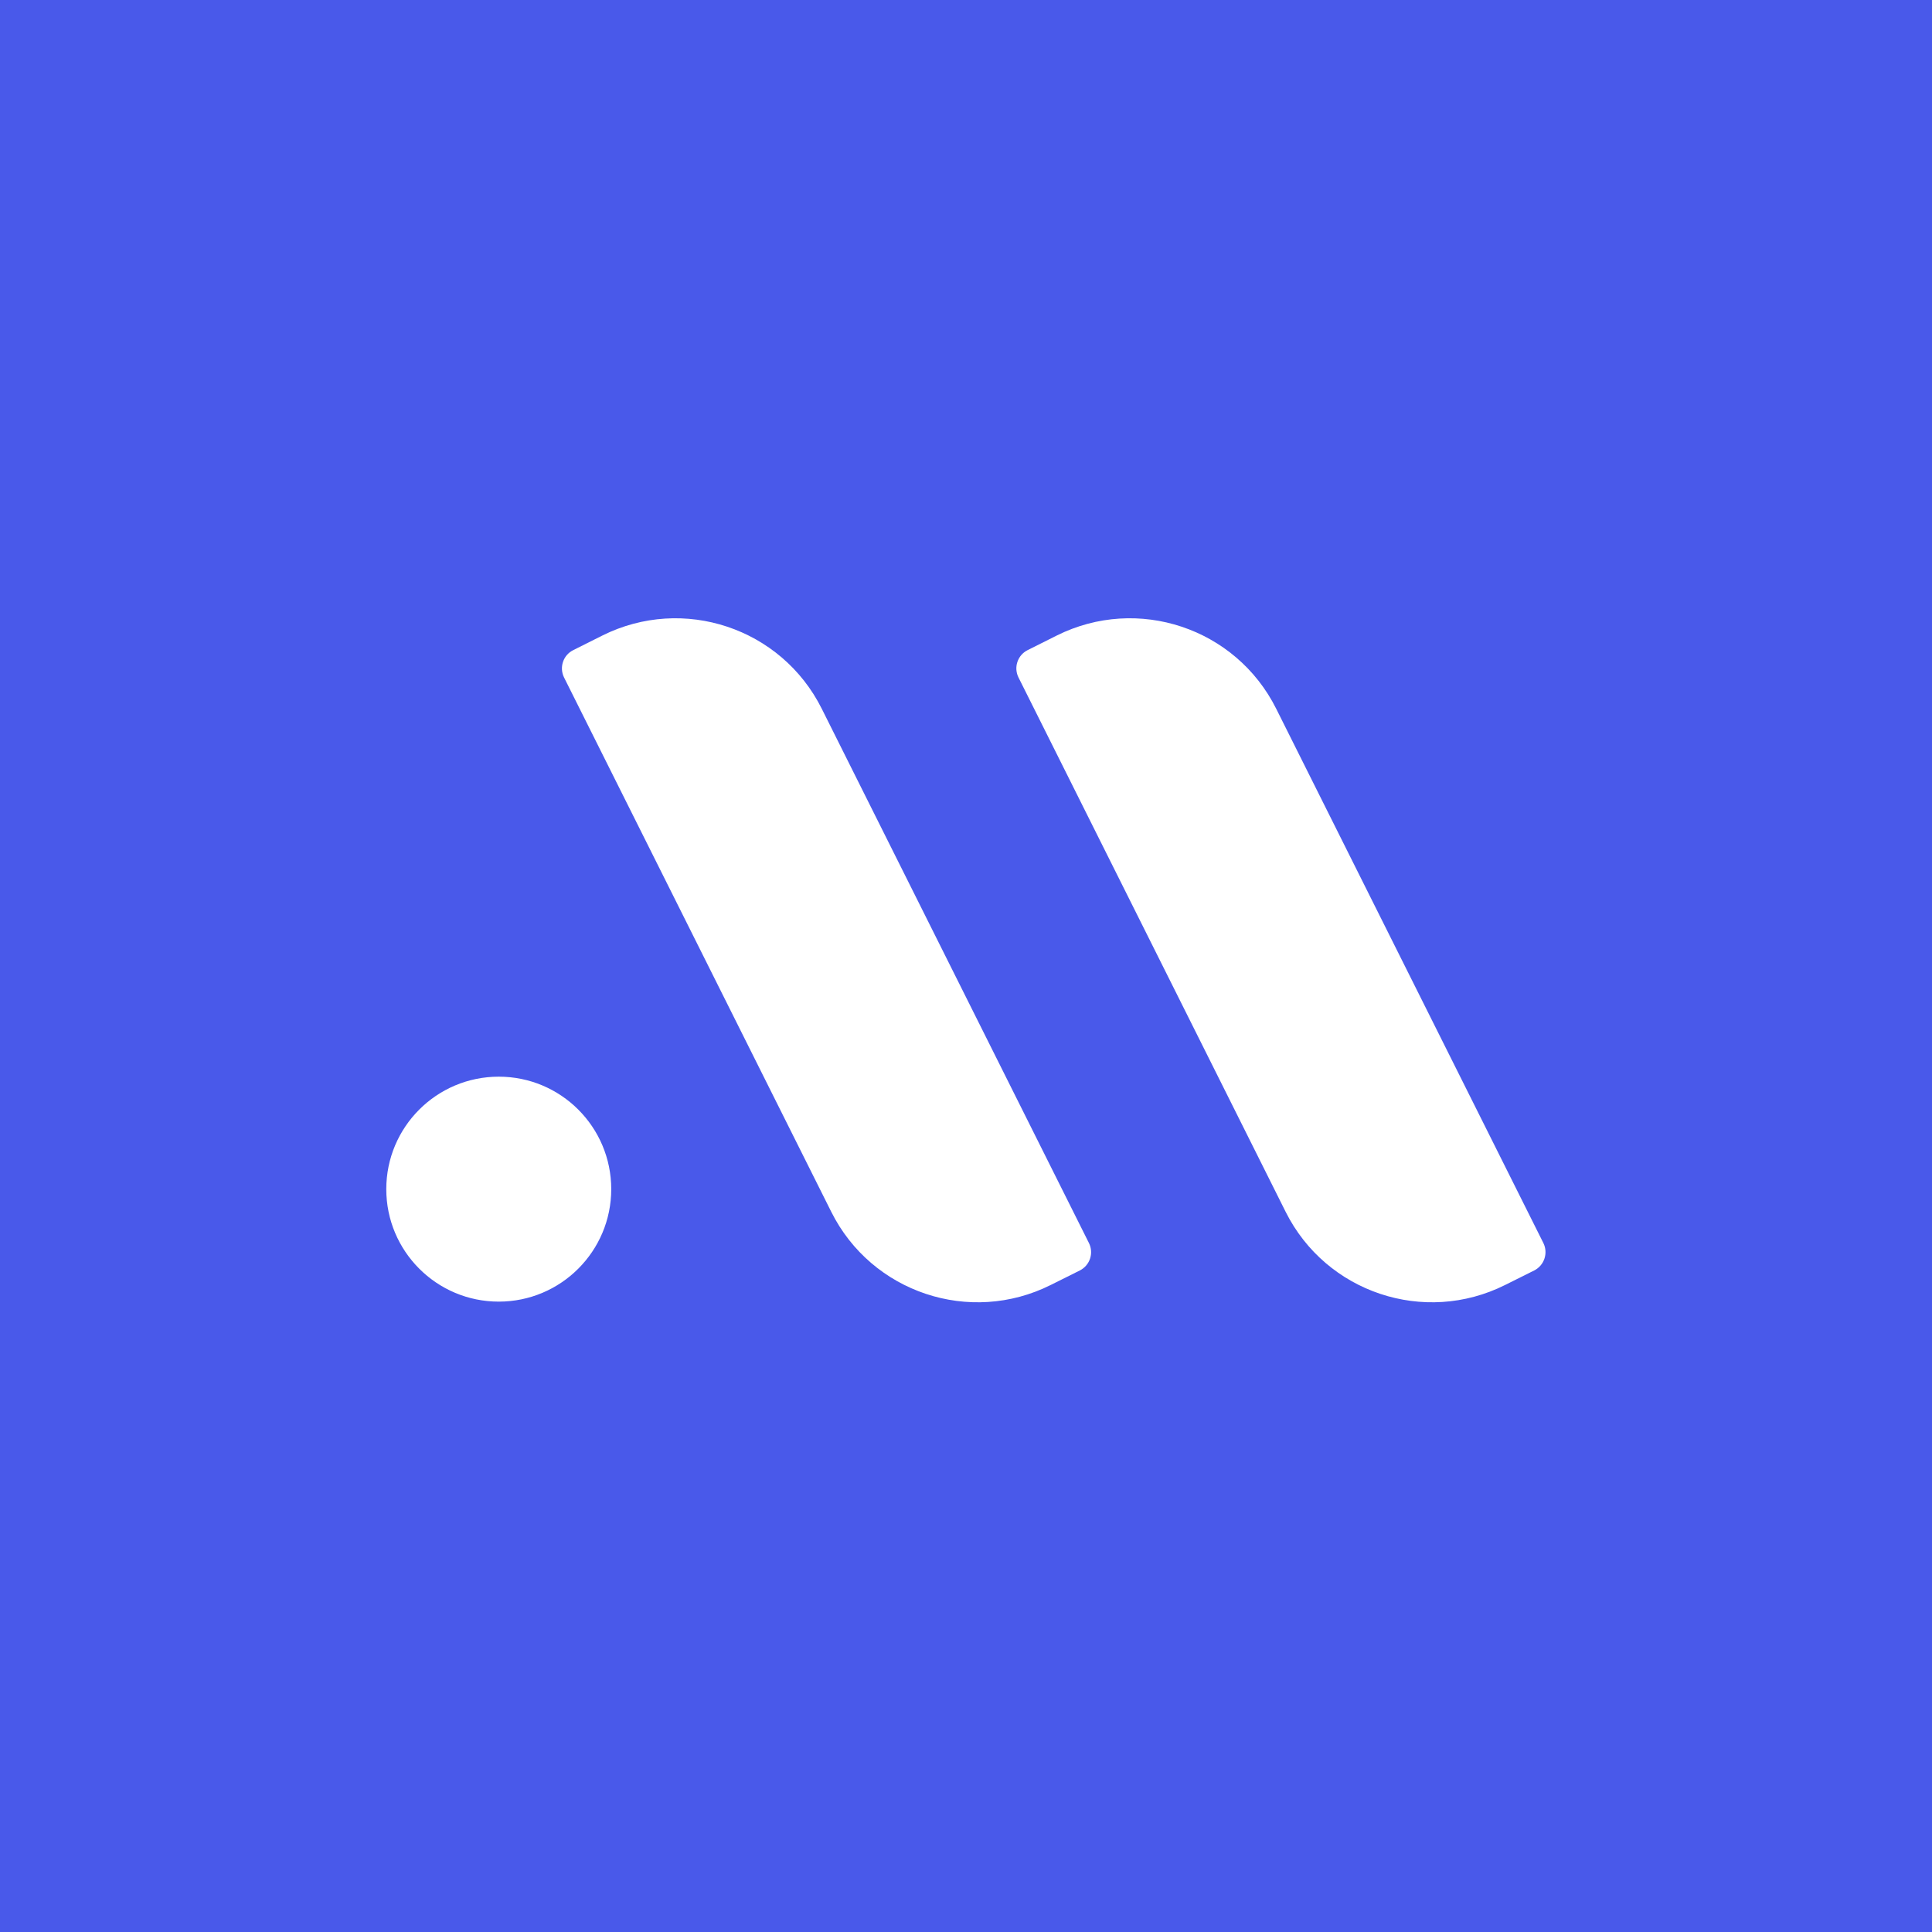 <svg width="32" height="32" viewBox="0 0 32 32" fill="none" xmlns="http://www.w3.org/2000/svg">
<style>

	@media (prefers-color-scheme: dark) {
		path {
		fill: #4959EA;
	  }
   rect{
     fill: #fff;
   }
	}
</style>
<rect width="32" height="32" fill="#4959EA"/>
<path fill-rule="evenodd" clip-rule="evenodd" d="M9.976 10.527C11.315 9.858 12.942 10.4 13.611 11.739L18.036 20.588C18.12 20.756 18.052 20.959 17.885 21.043L17.404 21.283C16.065 21.953 14.437 21.41 13.768 20.071L9.343 11.222C9.26 11.055 9.327 10.851 9.495 10.768L9.976 10.527ZM17.502 10.527C18.841 9.858 20.469 10.4 21.138 11.739L25.563 20.588C25.646 20.756 25.578 20.959 25.411 21.043L24.93 21.283C23.591 21.953 21.964 21.41 21.294 20.071L16.87 11.222C16.786 11.055 16.854 10.851 17.021 10.768L17.502 10.527ZM8.261 17.833C7.232 17.833 6.398 18.667 6.398 19.696C6.398 20.724 7.232 21.559 8.261 21.559C9.29 21.559 10.124 20.724 10.124 19.696C10.124 18.667 9.29 17.833 8.261 17.833Z" fill="white"/>
</svg>





